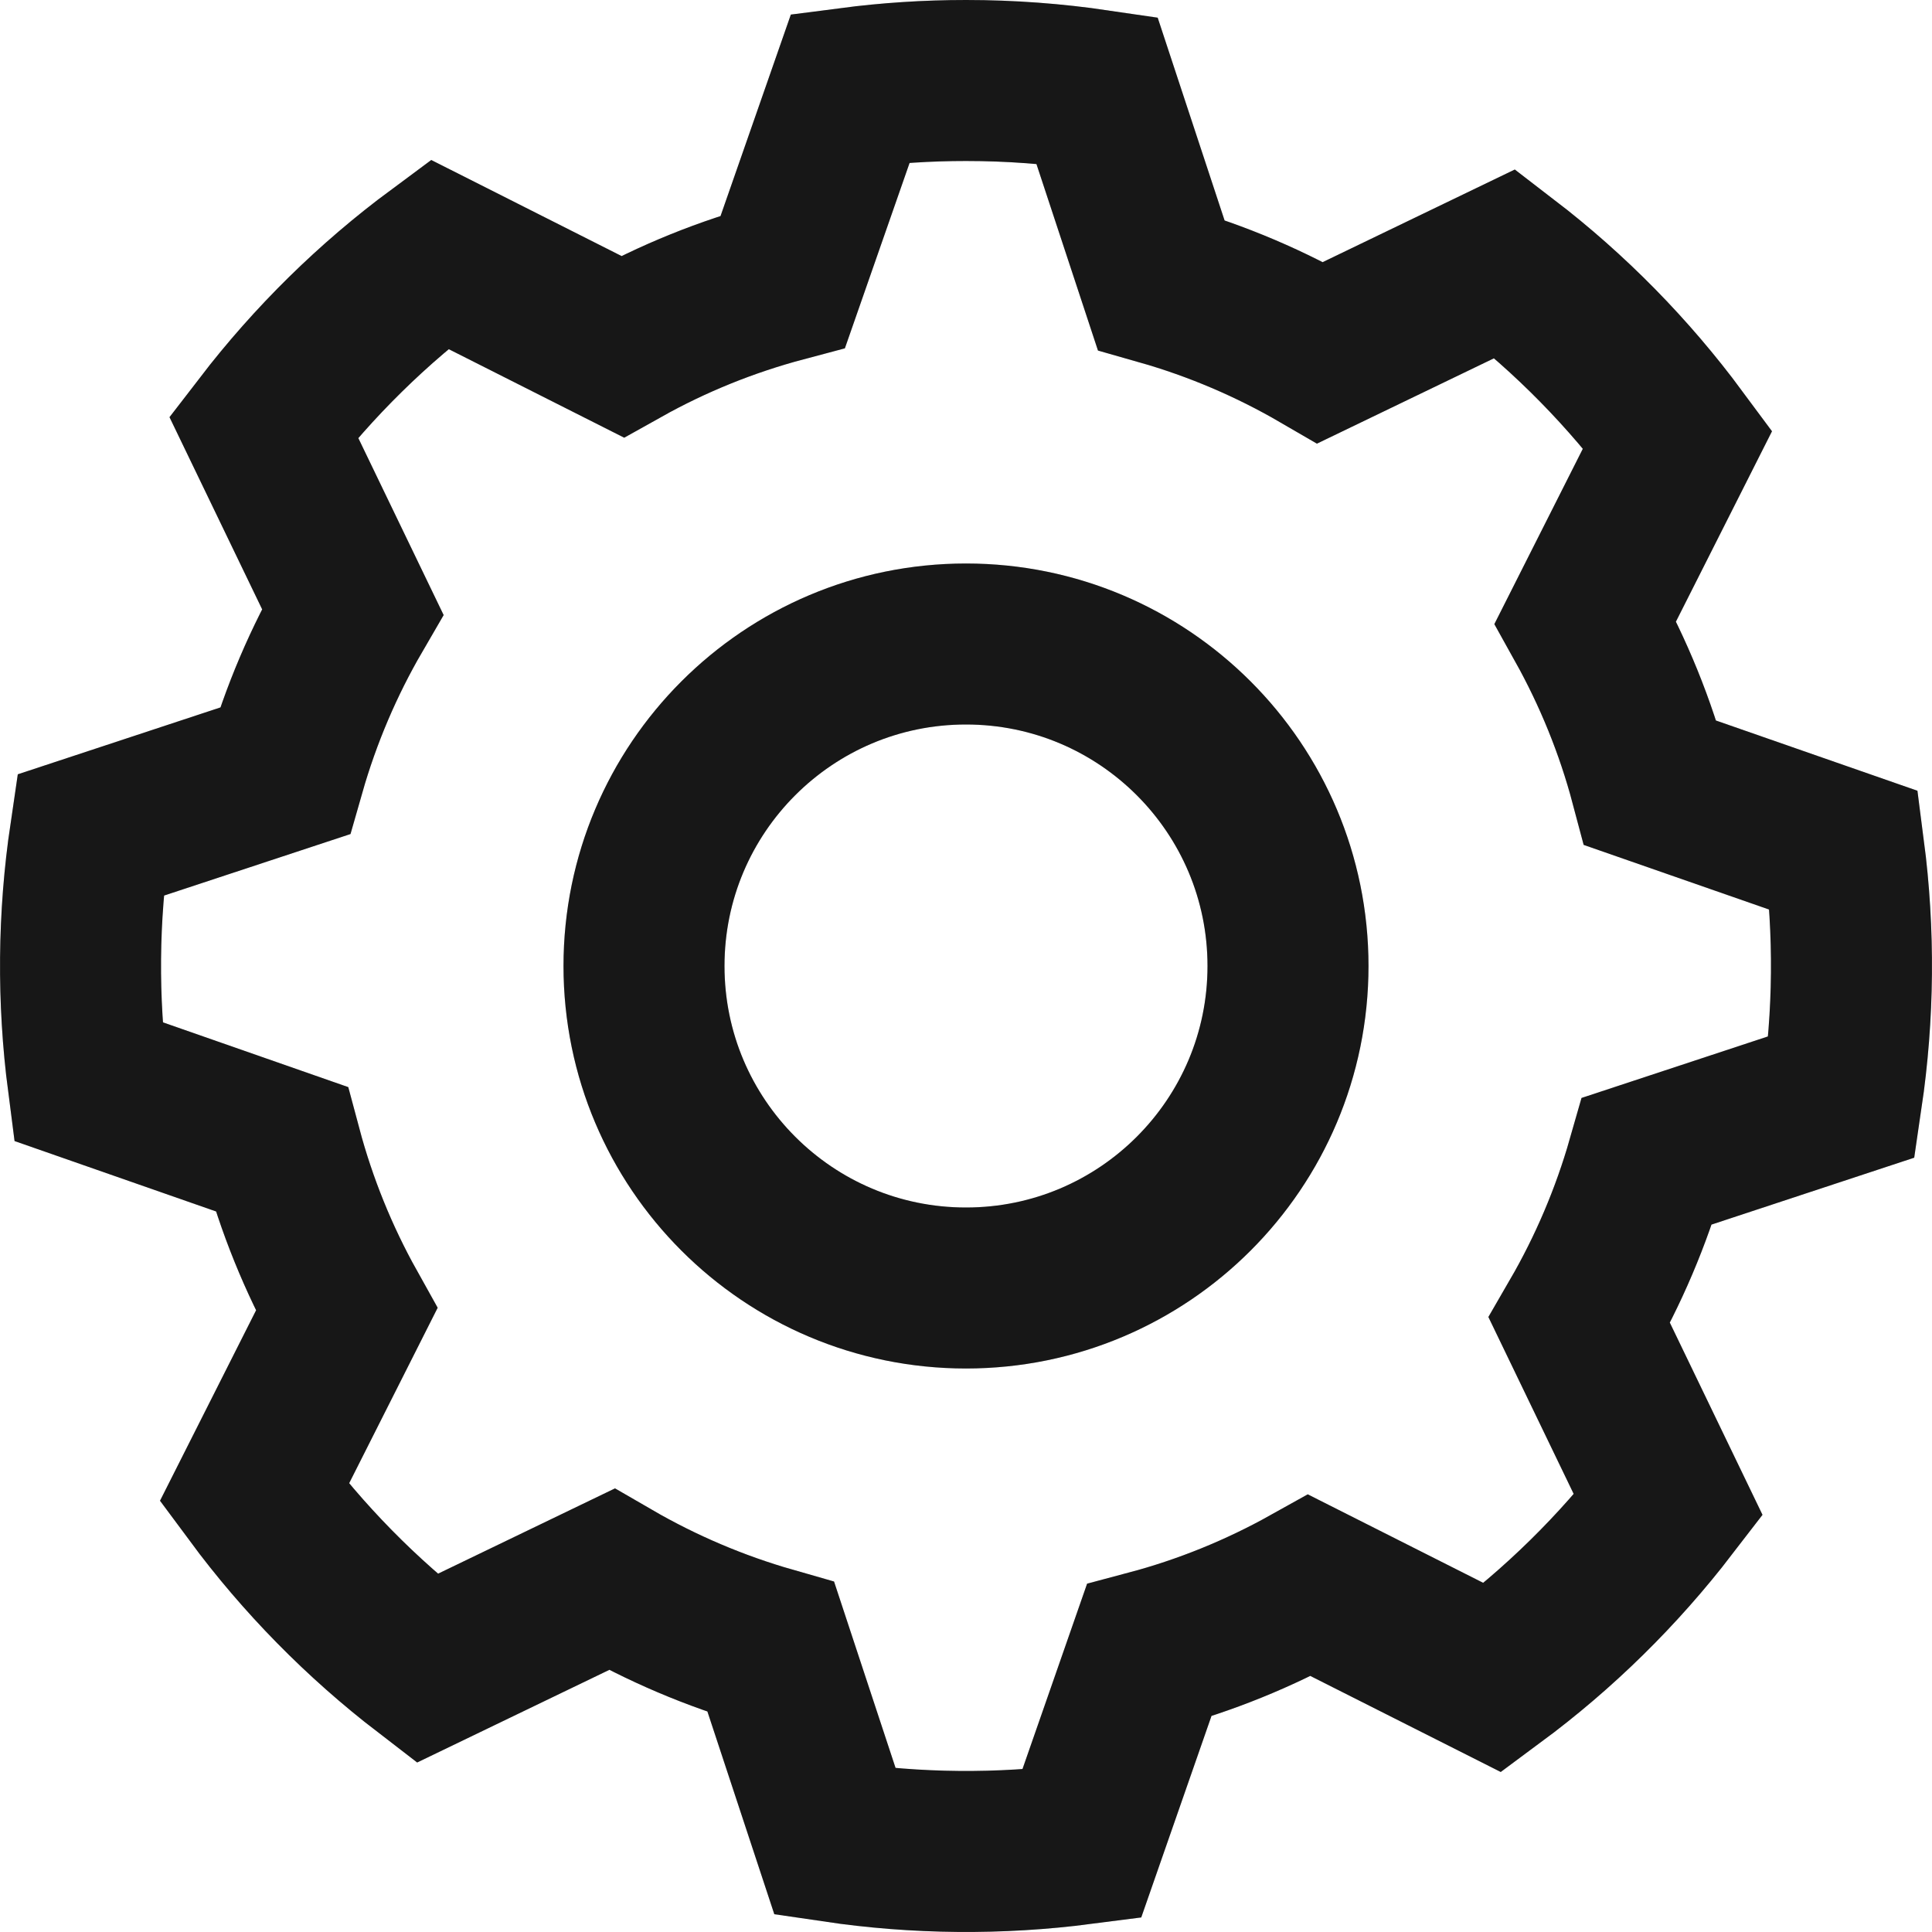 <svg width="24" height="24" viewBox="0 0 24 24" fill="none" xmlns="http://www.w3.org/2000/svg">
<rect x="0" y="0" width="24" height="24" fill="#808080" stroke="none"/>
<g clip-path="url(#clip0_1700_16360)">
<rect width="24" height="24" fill="white"/>
<path fill-rule="evenodd" clip-rule="evenodd" d="M12 1C12.552 1 13.095 1.041 13.625 1.119L14.423 3.538C15.122 3.737 15.787 4.022 16.403 4.38L18.697 3.274C19.51 3.898 20.232 4.633 20.842 5.457L19.695 7.73C20.042 8.353 20.316 9.022 20.503 9.726L22.907 10.564C23.039 11.58 23.03 12.61 22.88 13.625L20.462 14.423C20.264 15.115 19.981 15.78 19.62 16.403L20.726 18.697C20.101 19.51 19.367 20.232 18.543 20.842L16.269 19.695C15.64 20.046 14.97 20.318 14.274 20.503L13.436 22.907C12.419 23.039 11.389 23.03 10.375 22.88L9.577 20.462C8.885 20.264 8.22 19.981 7.597 19.62L5.303 20.726C4.49 20.101 3.768 19.367 3.158 18.543L4.305 16.269C3.954 15.64 3.683 14.97 3.497 14.274L1.093 13.434C0.961 12.418 0.97 11.389 1.12 10.375L3.538 9.577C3.738 8.877 4.022 8.213 4.38 7.597L3.274 5.303C3.899 4.49 4.633 3.768 5.457 3.158L7.73 4.305C8.359 3.953 9.03 3.682 9.726 3.497L10.565 1.093C11.041 1.031 11.52 1 12 1Z" stroke="#1D1D1D" stroke-width="2" stroke-linecap="round"/>
<path fill-rule="evenodd" clip-rule="evenodd" d="M12 1C12.552 1 13.095 1.041 13.625 1.119L14.423 3.538C15.122 3.737 15.787 4.022 16.403 4.38L18.697 3.274C19.51 3.898 20.232 4.633 20.842 5.457L19.695 7.73C20.042 8.353 20.316 9.022 20.503 9.726L22.907 10.564C23.039 11.58 23.03 12.61 22.88 13.625L20.462 14.423C20.264 15.115 19.981 15.78 19.62 16.403L20.726 18.697C20.101 19.51 19.367 20.232 18.543 20.842L16.269 19.695C15.64 20.046 14.97 20.318 14.274 20.503L13.436 22.907C12.419 23.039 11.389 23.03 10.375 22.88L9.577 20.462C8.885 20.264 8.22 19.981 7.597 19.62L5.303 20.726C4.49 20.101 3.768 19.367 3.158 18.543L4.305 16.269C3.954 15.64 3.683 14.97 3.497 14.274L1.093 13.434C0.961 12.418 0.97 11.389 1.12 10.375L3.538 9.577C3.738 8.877 4.022 8.213 4.38 7.597L3.274 5.303C3.899 4.49 4.633 3.768 5.457 3.158L7.73 4.305C8.359 3.953 9.03 3.682 9.726 3.497L10.565 1.093C11.041 1.031 11.52 1 12 1Z" stroke="black" stroke-opacity="0.2" stroke-width="2" stroke-linecap="round"/>
<path d="M12 16C14.209 16 16 14.209 16 12C16 9.791 14.209 8 12 8C9.791 8 8 9.791 8 12C8 14.209 9.791 16 12 16Z" stroke="#1D1D1D" stroke-width="2" stroke-linecap="round"/>
<path d="M12 16C14.209 16 16 14.209 16 12C16 9.791 14.209 8 12 8C9.791 8 8 9.791 8 12C8 14.209 9.791 16 12 16Z" stroke="black" stroke-opacity="0.2" stroke-width="2" stroke-linecap="round"/>
</g>
<defs>
<clipPath id="clip0_1700_16360">
<rect width="24" height="24" fill="white"/>
</clipPath>
</defs>
</svg>
